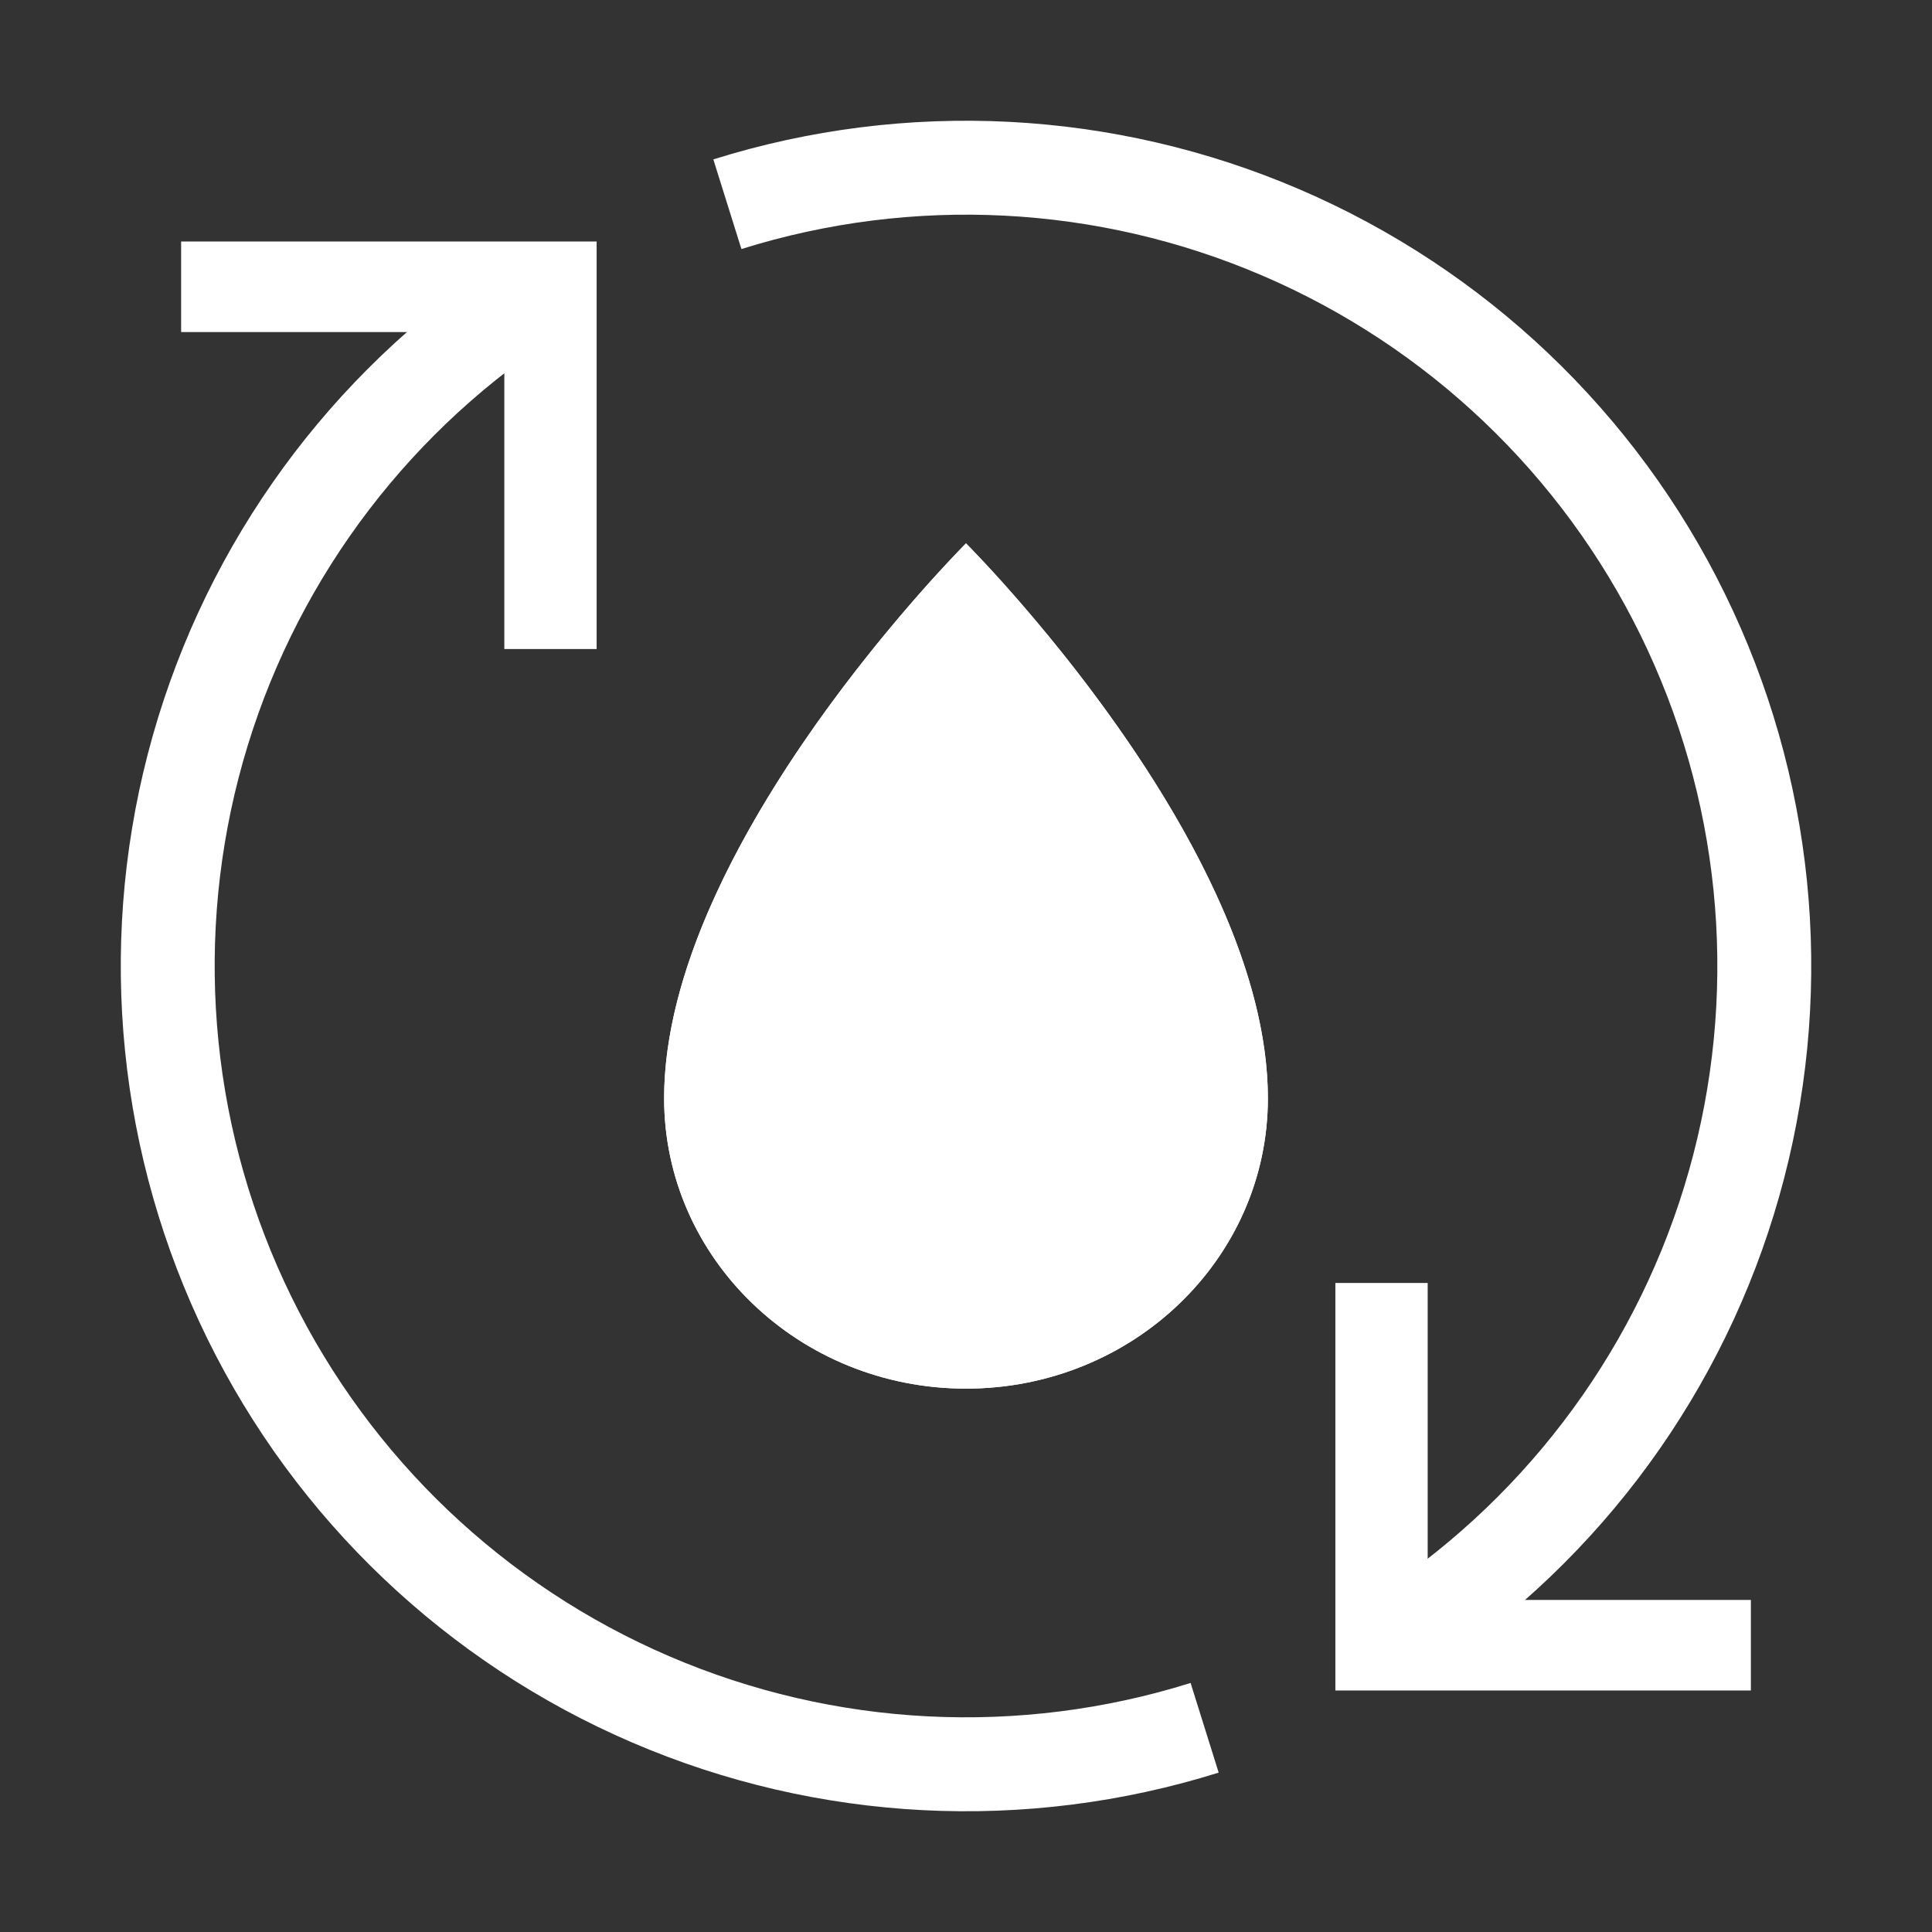 <svg xmlns="http://www.w3.org/2000/svg" width="32" height="32" viewBox="0 0 32 32" fill="none"><rect x="0" y="0" width="32" height="32" fill="#333333" stroke="none"/><path d="M21 18.192C21 20.847 18.761 23 16 23C13.239 23 11 20.847 11 18.192C11 13.985 16 9 16 9C16 9 21 13.985 21 18.192Z" fill="white"></path><path fill-rule="evenodd" clip-rule="evenodd" d="M16 21.444C17.794 21.444 19.333 20.032 19.333 18.192C19.333 16.573 18.329 14.604 17.108 12.874C16.726 12.332 16.343 11.842 16 11.427C15.657 11.842 15.274 12.332 14.892 12.874C13.671 14.604 12.667 16.573 12.667 18.192C12.667 20.032 14.206 21.444 16 21.444ZM14.914 10.198C13.443 11.93 11 15.251 11 18.192C11 20.847 13.239 23 16 23C18.761 23 21 20.847 21 18.192C21 15.251 18.557 11.93 17.086 10.198C16.453 9.452 16 9 16 9C16 9 15.547 9.452 14.914 10.198Z" fill="white"></path><path fill-rule="evenodd" clip-rule="evenodd" d="M8.892 5.786C6.451 7.484 4.699 10 3.953 12.879C3.208 15.757 3.517 18.808 4.826 21.477C6.135 24.147 8.356 26.261 11.088 27.434C13.82 28.608 16.882 28.764 19.72 27.875L20.185 29.36C16.993 30.36 13.548 30.184 10.474 28.863C7.401 27.543 4.901 25.166 3.429 22.162C1.957 19.158 1.609 15.727 2.448 12.489C3.287 9.25 5.257 6.42 8.003 4.509L8.892 5.786ZM23.108 26.214C25.549 24.516 27.301 22 28.047 19.121C28.793 16.243 28.483 13.193 27.174 10.523C25.865 7.853 23.644 5.739 20.912 4.566C18.18 3.392 15.118 3.236 12.28 4.125L11.815 2.64C15.007 1.64 18.452 1.816 21.526 3.137C24.599 4.457 27.099 6.834 28.571 9.838C30.043 12.842 30.392 16.273 29.552 19.511C28.713 22.75 26.743 25.58 23.997 27.491L23.108 26.214Z" fill="white"></path><path fill-rule="evenodd" clip-rule="evenodd" d="M8.353 5.5H3V4H9.882V10.75H8.353V5.5ZM23.647 26.5H29V28H22.118V21.25H23.647V26.5Z" fill="white"></path></svg>